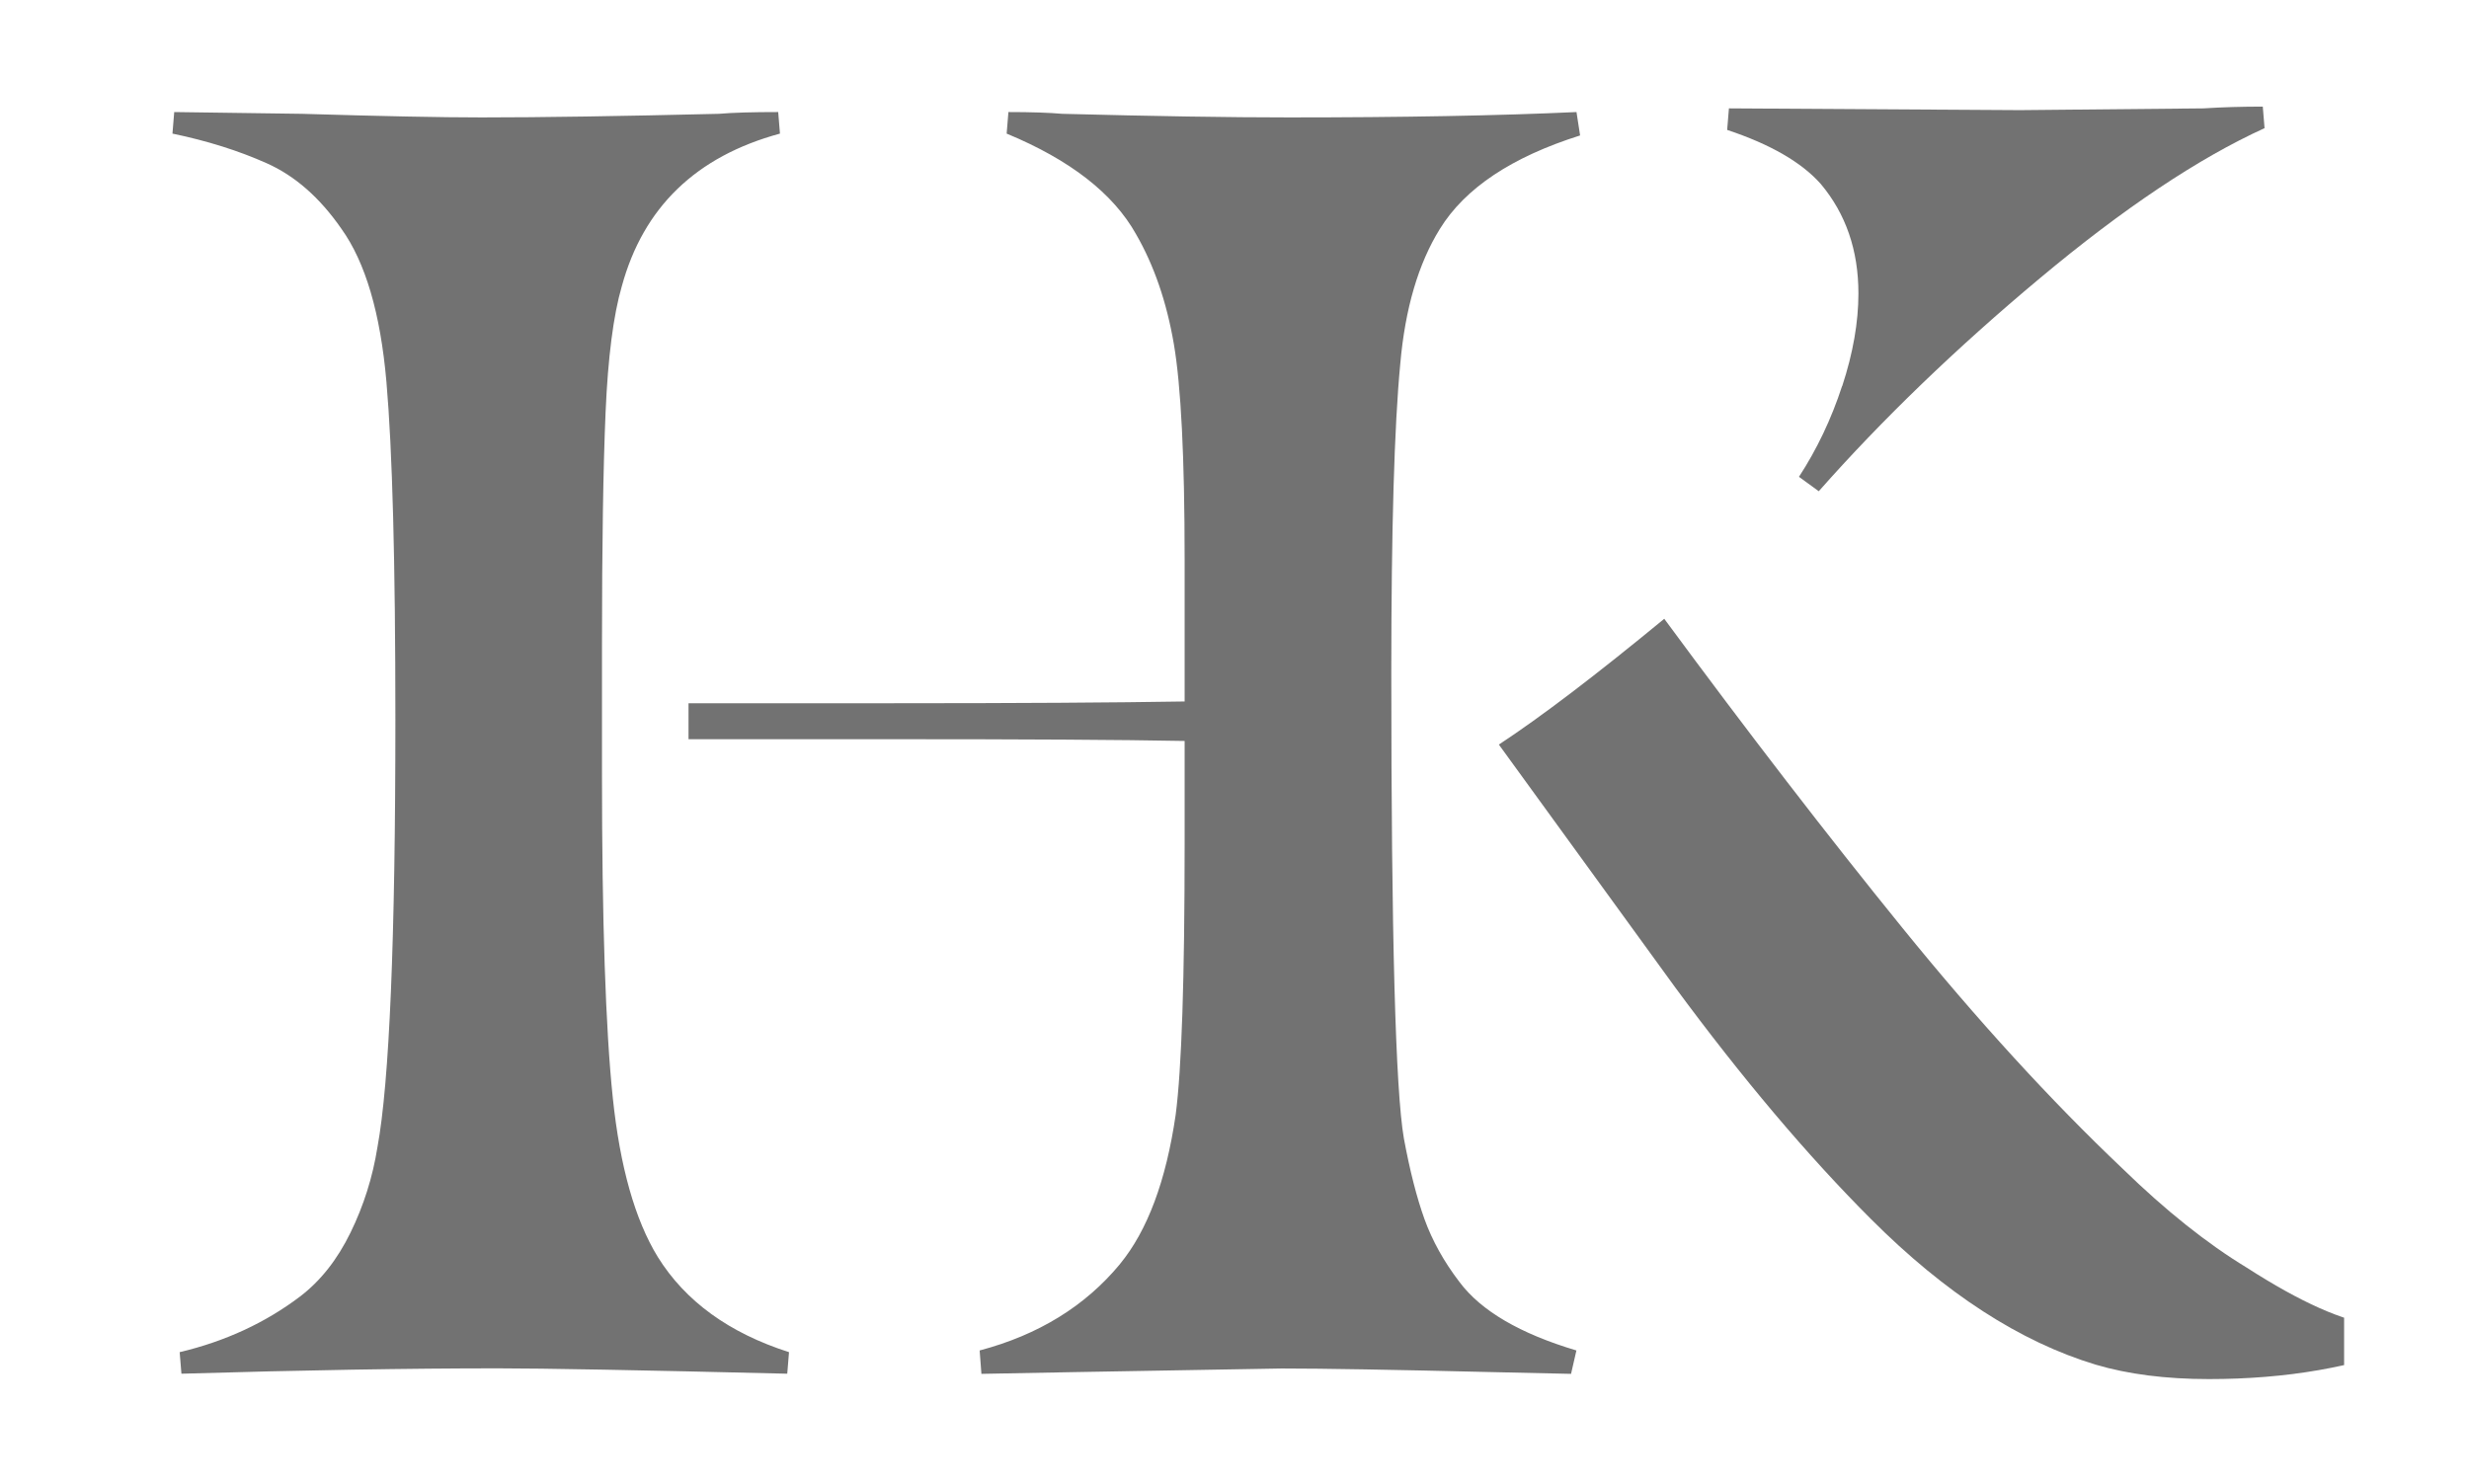 <?xml version="1.0" encoding="UTF-8"?>
<svg data-bbox="22.48 13.9 292.41 165.91" viewBox="0 0 321.84 193.44" xmlns="http://www.w3.org/2000/svg" data-type="color">
    <g>
        <defs>
            <clipPath id="b9b0c9f6-7425-429a-b121-02112a753f9e">
                <path d="M305.56 10.24v169.69H22.1V10.24h283.46z"/>
            </clipPath>
        </defs>
        <g clip-path="url(#b9b0c9f6-7425-429a-b121-02112a753f9e)" opacity=".72">
            <path d="M39.13 169.03c2.66-2.03 4.84-4.8 6.56-8.32 1.72-3.52 2.89-7.23 3.51-11.13 1.56-8.44 2.34-27.03 2.34-55.77 0-20.47-.39-35.15-1.17-44.05-.78-8.91-2.73-15.55-5.86-19.92-2.81-4.06-6.05-6.91-9.73-8.55-3.67-1.64-7.77-2.93-12.3-3.87l.23-2.81 16.64.23c10.31.31 18.12.47 23.43.47 7.81 0 18.12-.16 30.93-.47 1.88-.16 4.45-.23 7.73-.23l.23 2.81c-10.94 2.97-17.81 9.61-20.62 19.92-1.09 3.75-1.8 9.22-2.11 16.4-.31 7.19-.47 17.34-.47 30.46v16.64c0 19.22.47 33.31 1.41 42.3.94 8.98 2.89 15.89 5.86 20.74 3.59 5.78 9.3 9.92 17.11 12.42l-.23 2.81c-19.22-.47-31.79-.7-37.73-.7-11.56 0-25.31.23-41.24.7l-.23-2.81c5.94-1.41 11.17-3.83 15.7-7.26Zm106.86-4.22c3.59-4.37 6.01-10.86 7.26-19.45.78-5.94 1.17-17.73 1.17-35.39V96.61c-8.28-.16-20.93-.23-37.96-.23H89.75v-4.69h26.71c16.25 0 28.9-.08 37.96-.23V72.95c0-13.28-.47-22.65-1.41-28.12-.94-5.47-2.58-10.23-4.92-14.29-2.97-5.31-8.59-9.69-16.87-13.12l.23-2.81c2.97 0 5.31.08 7.03.23 11.87.31 21.72.47 29.53.47 14.84 0 27.34-.23 37.49-.7l.47 3.05c-8.9 2.81-15 6.87-18.28 12.19-2.81 4.53-4.53 10.39-5.16 17.58-.78 8.12-1.17 21.56-1.17 40.31 0 34.21.55 54.44 1.64 60.69.78 4.22 1.68 7.73 2.69 10.54 1.02 2.81 2.54 5.55 4.57 8.2 2.81 3.75 7.89 6.72 15.23 8.91l-.7 3.05-10.31-.23c-12.81-.31-21.95-.47-27.42-.47l-26.95.47-12.18.23-.23-3.05c7.66-2.03 13.75-5.78 18.28-11.25Z" fill="#3c3c3b" data-color="1"/>
            <path d="M243.89 158.95c-8.28-8.28-16.79-18.36-25.54-30.23l-22.97-31.64c5.47-3.59 12.65-9.06 21.56-16.4 10.94 14.84 21.29 28.28 31.05 40.31 9.76 12.03 19.33 22.5 28.71 31.4 5.62 5.47 11.01 9.76 16.17 12.89 7.03 4.53 12.65 7.03 16.87 7.5 1.41 0 2.89-.16 4.45-.47l.7 2.81c-7.81 3.12-16.79 4.69-26.95 4.69-5.62 0-10.54-.63-14.76-1.88-9.84-2.97-19.61-9.29-29.29-18.98Zm-3.75-108.62c1.41-4.3 2.11-8.32 2.11-12.07 0-5.62-1.64-10.39-4.92-14.29-2.5-2.81-6.56-5.16-12.19-7.03l.23-2.81 37.96.23 23.9-.23c2.5-.16 5.08-.23 7.73-.23l.23 2.81c-8.59 3.91-18.36 10.43-29.29 19.57-10.94 9.14-20.54 18.4-28.82 27.77l-2.58-1.88c2.34-3.59 4.22-7.54 5.62-11.83Z" fill="#3c3c3b" data-color="1"/>
        </g>
    </g>
</svg>
